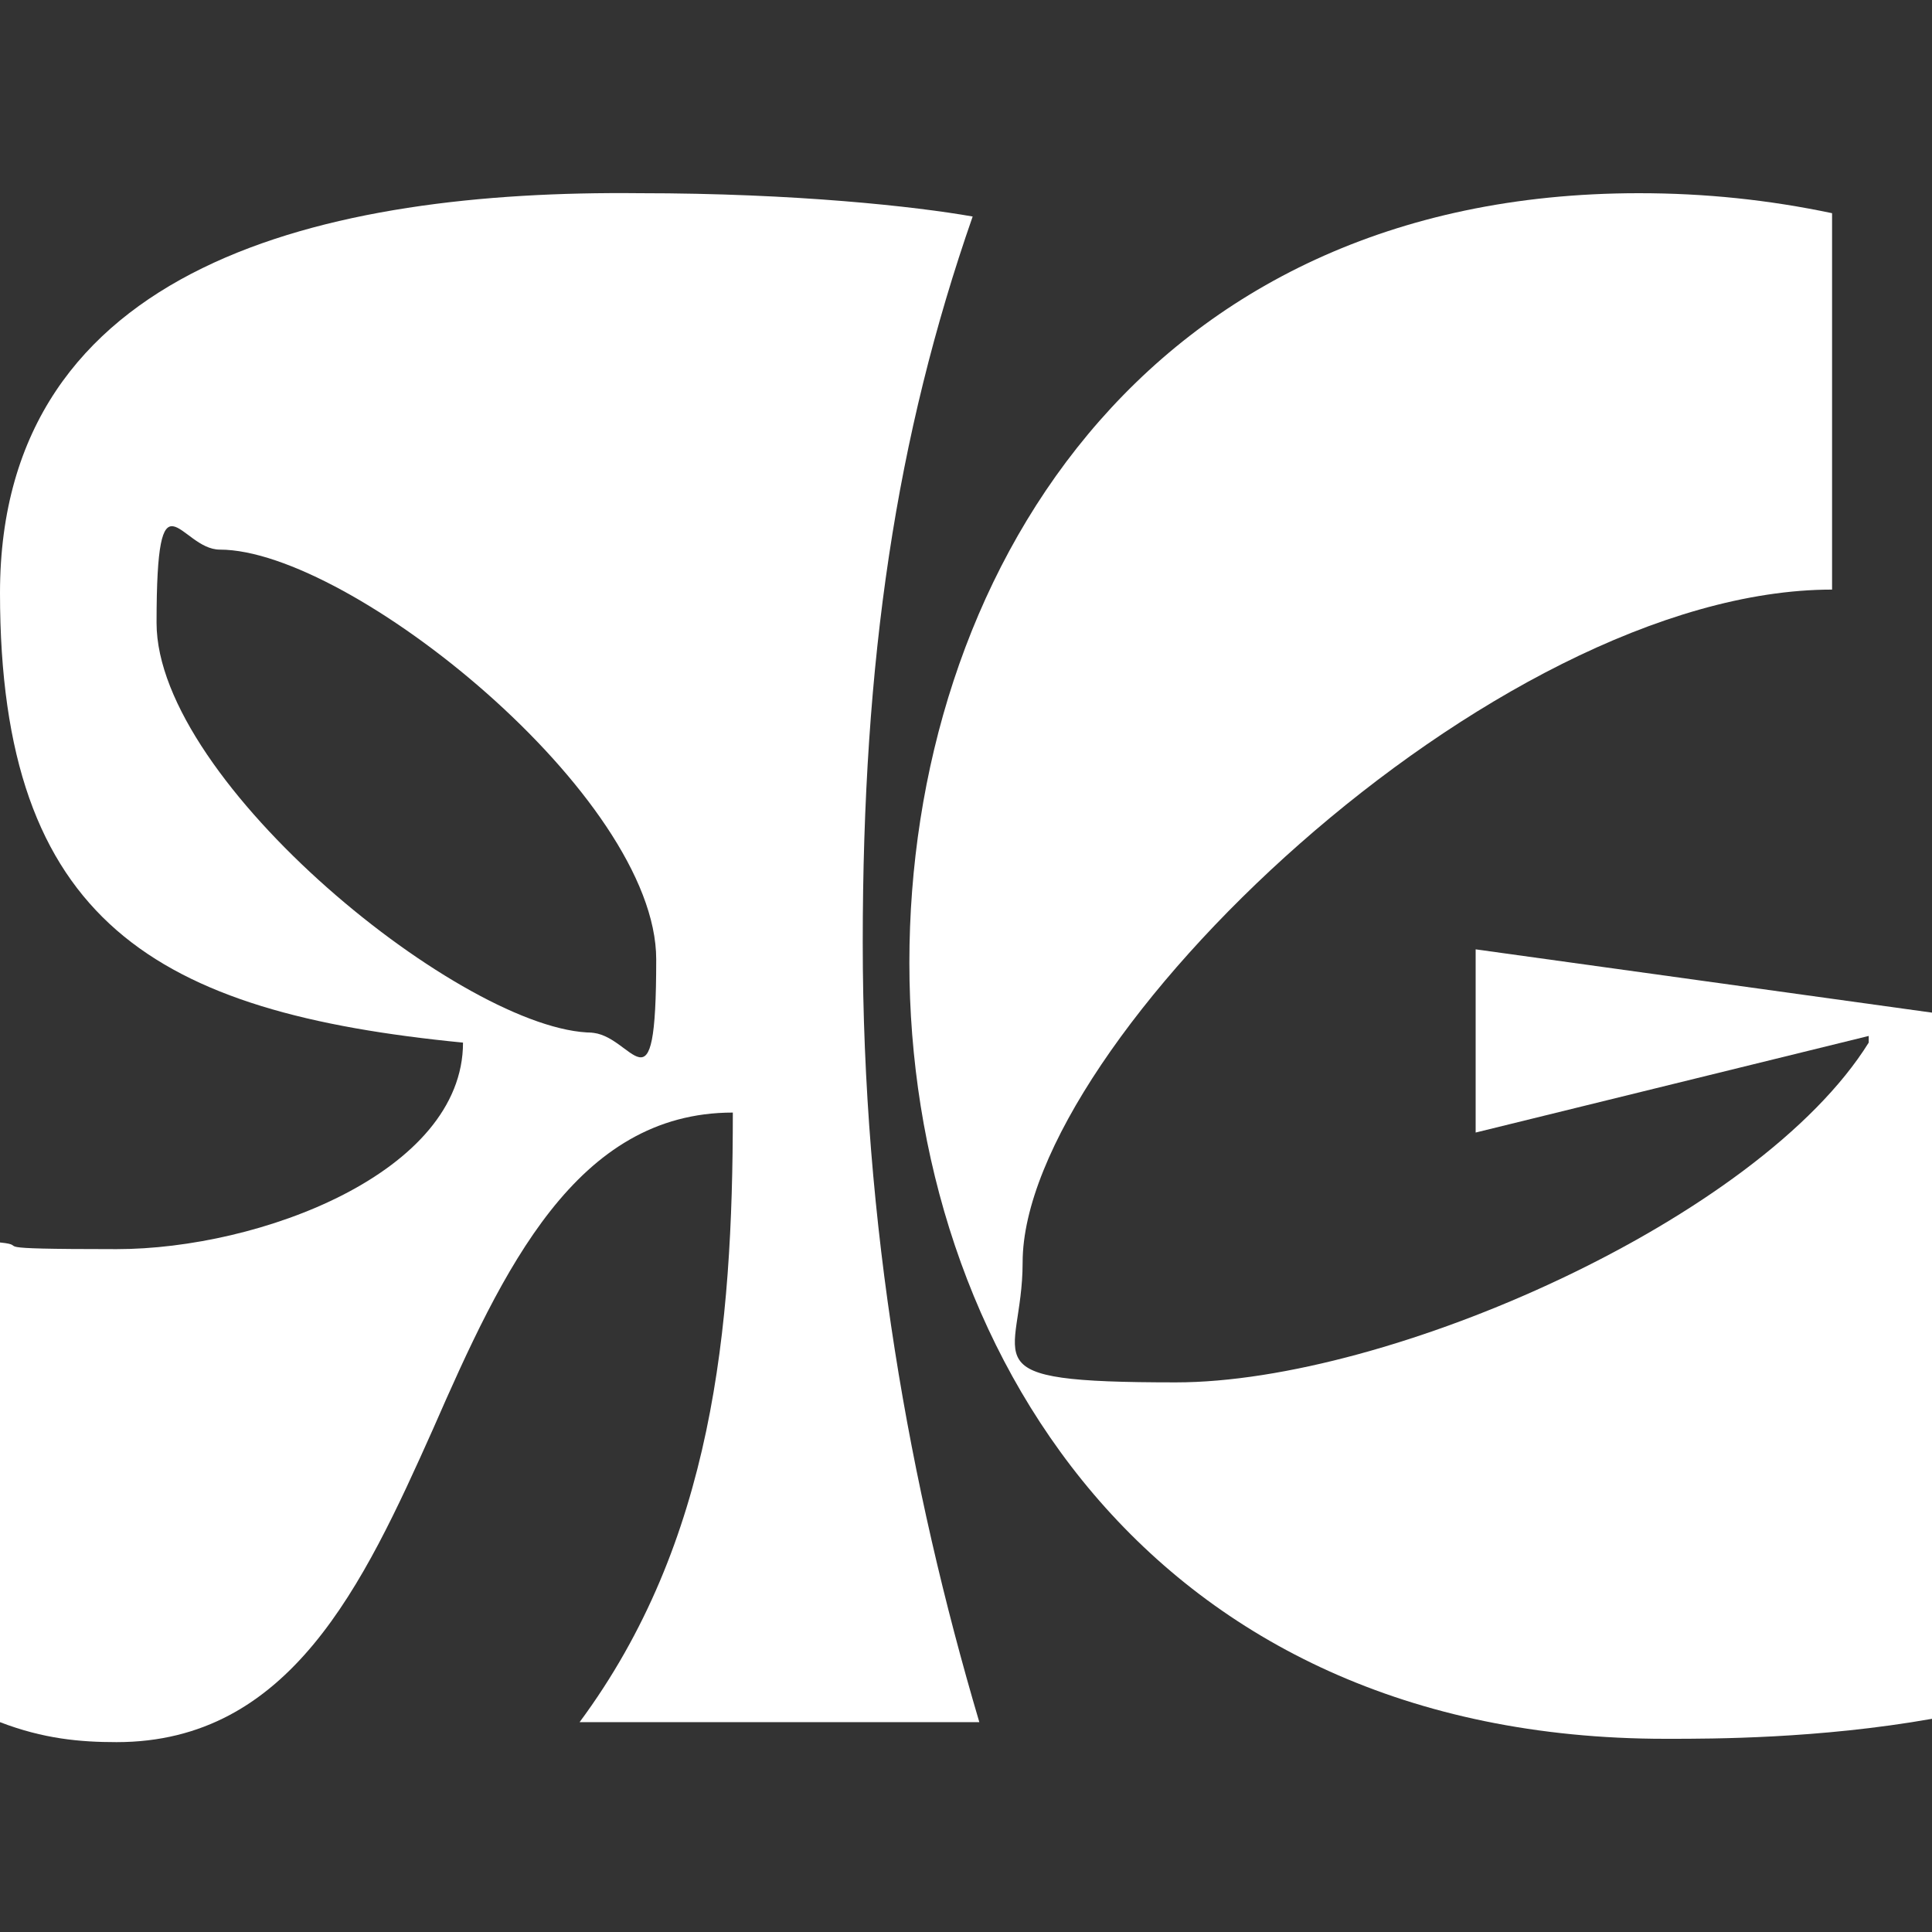 <svg xmlns="http://www.w3.org/2000/svg" id="Calque_1" version="1.1" viewBox="0 0 58 58"><rect x="0" y="0" width="58" height="58" fill="#333333" stroke="none"/><defs><style>.st0{fill:#fff}</style></defs><path d="M50.1 52.2c1.3 0 4.5 0 7.9-.6V30.4l-13.7-1.9V34l11.8-2.9v.2c-3.3 5.3-14.4 10.2-20.8 10.2s-4.6-.6-4.6-3.6c0-6.6 14.1-20.2 24.3-20.2V6.4c-1.9-.4-3.8-.6-5.8-.6-14.9 0-21.9 11.6-21.9 23.1S34.5 52.2 50 52.2Z" class="st0"/><path d="M29.4 51.7c-2.1-7.1-3.5-14.9-3.5-23.4s1-15.2 3.3-21.8c-1.7-.3-5.3-.7-10-.7C9.8 5.7 0 7.9 0 17.8s4.7 12.6 13.9 13.5c0 3.9-6.1 6.2-10.4 6.2S1 37.4 0 37.3v14.4c1.3.5 2.4.6 3.5.6 5.2 0 7.4-4.7 9.5-9.4 2.1-4.8 4.3-9.5 9-9.5 0 6.5-.6 12.9-4.6 18.3zM17.8 31C14 31 4.7 23.5 4.7 18.7s.7-2.2 1.9-2.2c3.9 0 13.1 7.4 13.1 12.3s-.7 2.2-2 2.2Z" class="st0"/></svg>